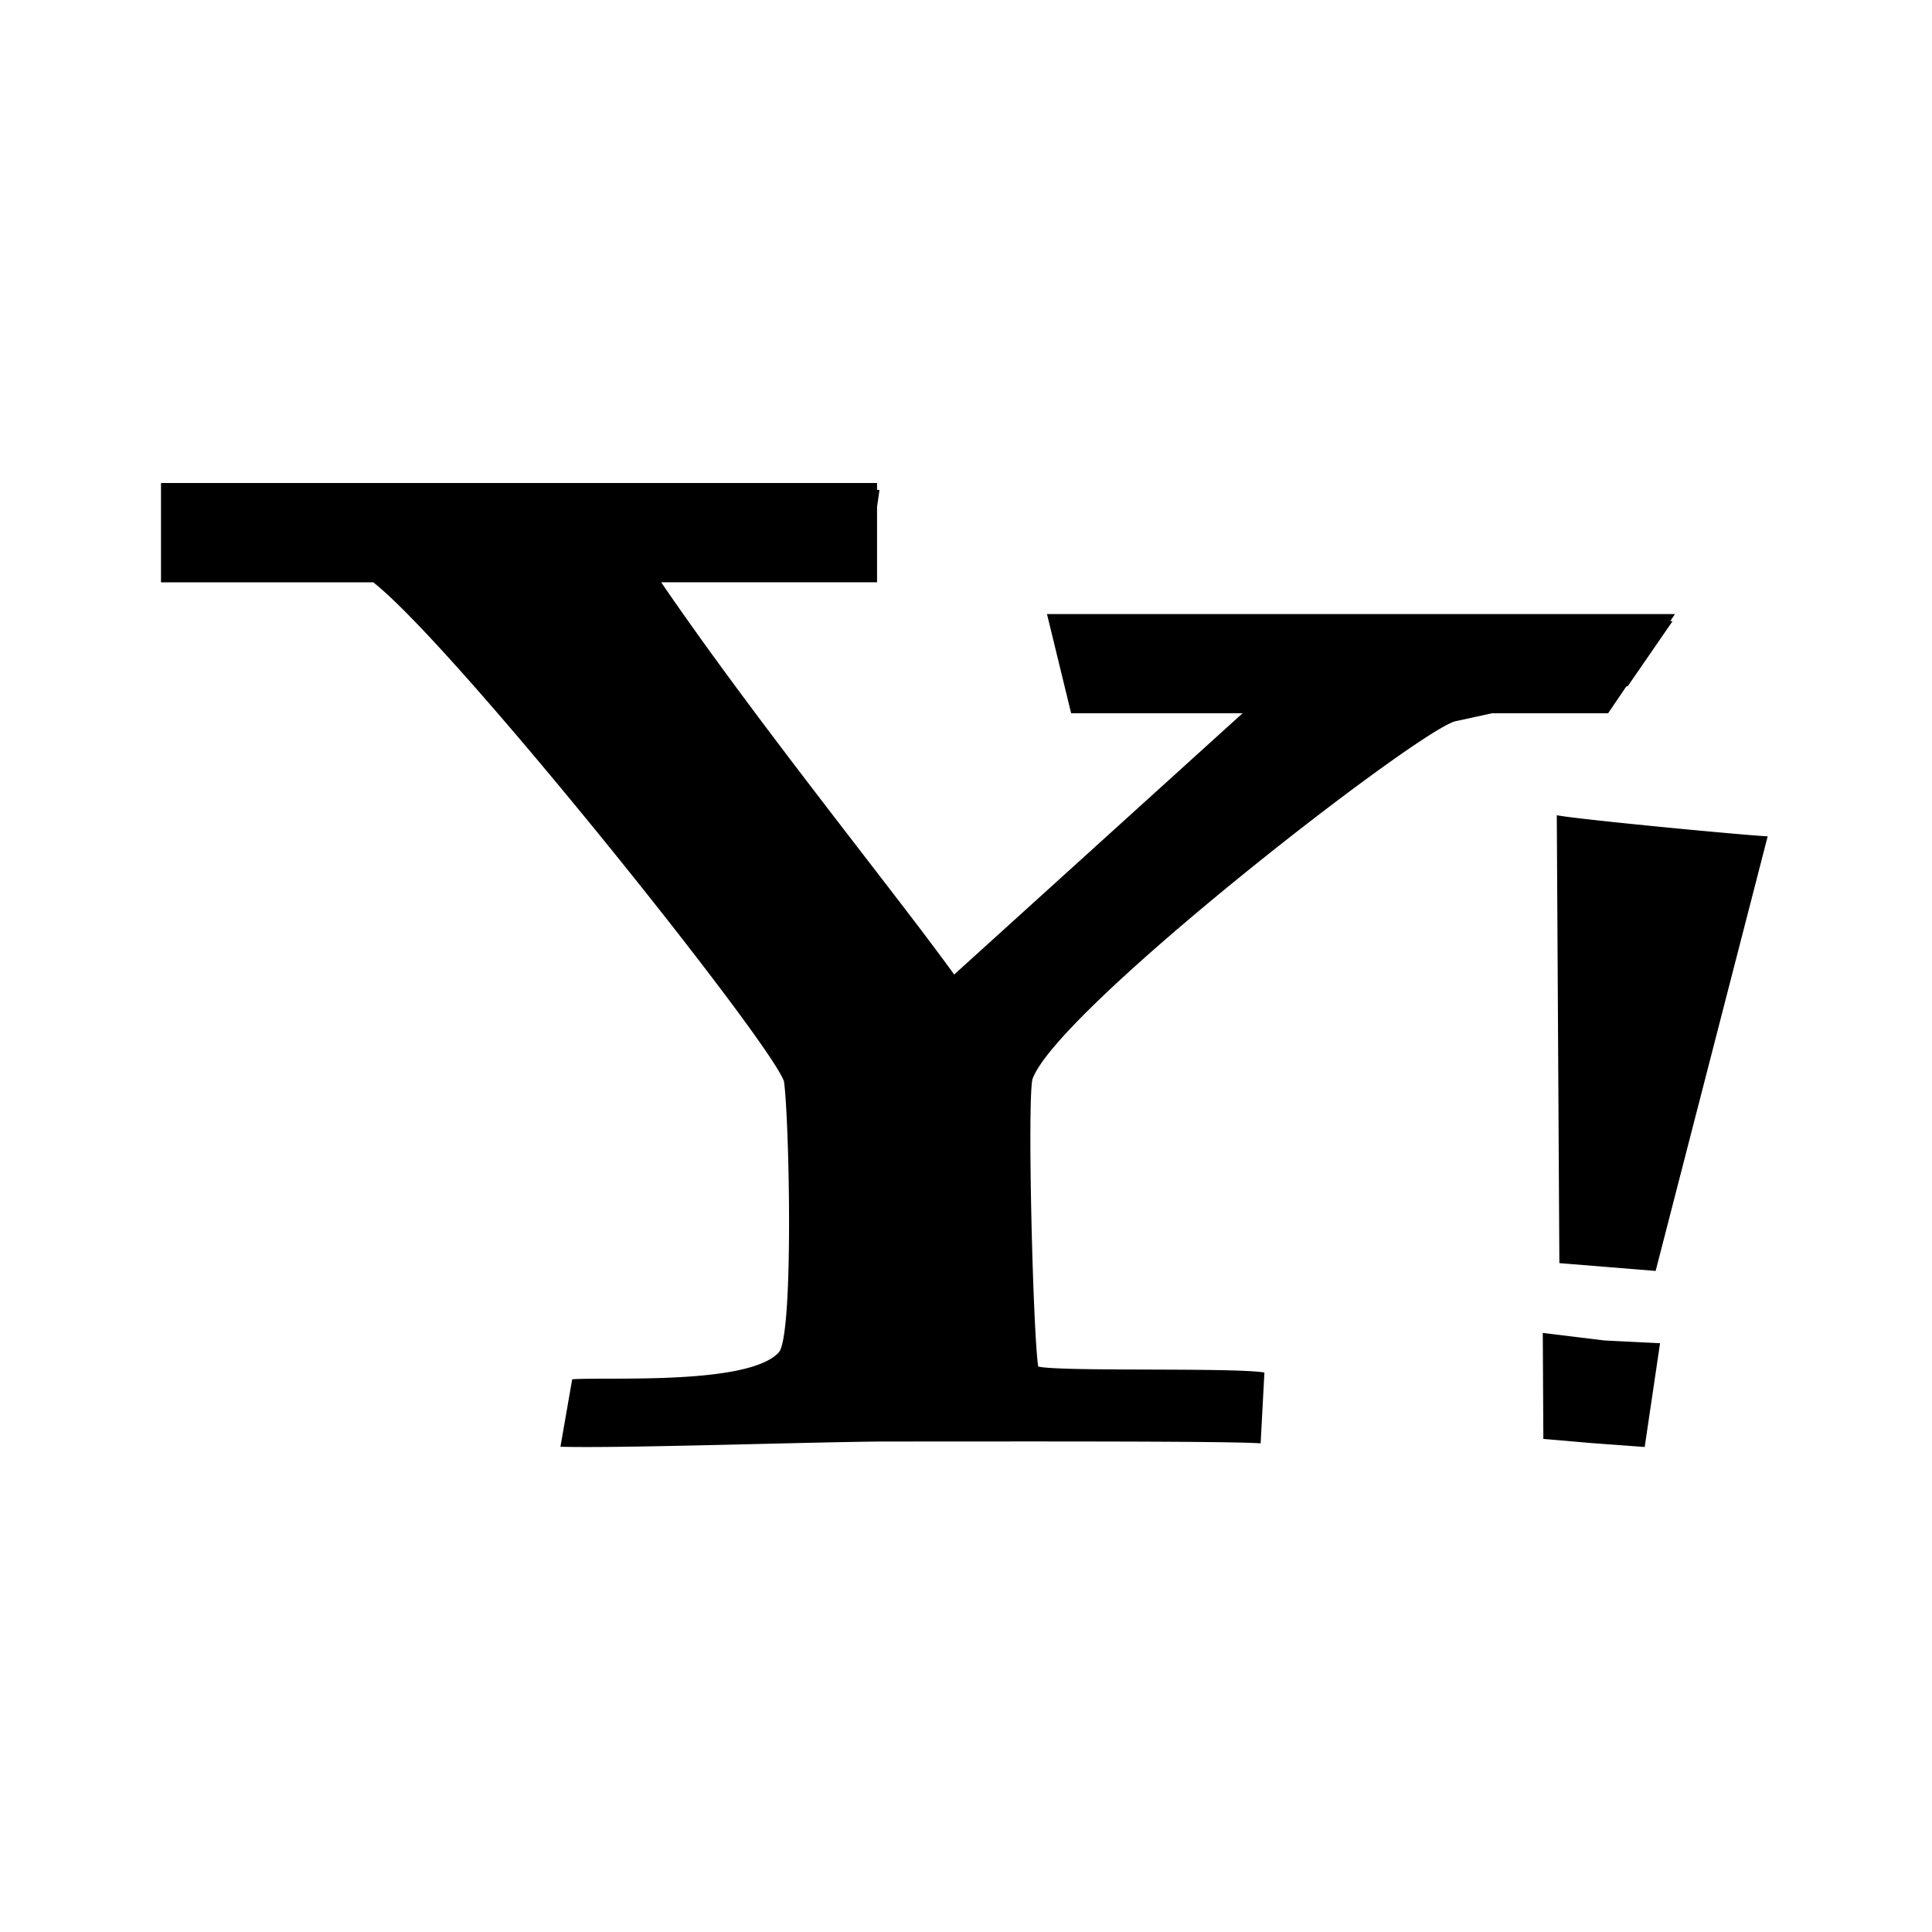 <?xml version="1.0" encoding="utf-8"?><!-- Uploaded to: SVG Repo, www.svgrepo.com, Generator: SVG Repo Mixer Tools -->
<svg fill="#000000" width="800px" height="800px" viewBox="-2 -6 24 24" xmlns="http://www.w3.org/2000/svg" preserveAspectRatio="xMinYMin" class="jam jam-yahoo"><path d='M16.077 2.96c-.489.132-4.957 3.597-5.252 4.448-.064.293.007 3.141.072 3.568.294.066 2.42.009 2.81.074l-.047.88c-.382-.03-3.083-.023-4.624-.023-.783 0-3.3.087-4.074.065l.146-.838c.424-.032 2.18.078 2.565-.332.191-.204.131-2.91.066-3.368-.162-.49-4.078-5.397-5.102-6.2H0V0h8.895v.085c.008 0 .022.001.03.003l-.03.208v.937H6.213c1.195 1.749 2.91 3.86 3.64 4.873l3.583-3.246h-2.13l-.3-1.232h7.801l-.058.087.028.002-.557.808a.076.076 0 0 0-.018.003l-.225.332h-1.439c-.186.04-.35.077-.461.1zm2.545 7.726l-.688-.034-.769-.094.007 1.317.606.052.653.048.191-1.29zm1.337-6.297c-.232-.008-2.345-.208-2.62-.262l.032 5.564 1.196.097 1.392-5.399z' /></svg>